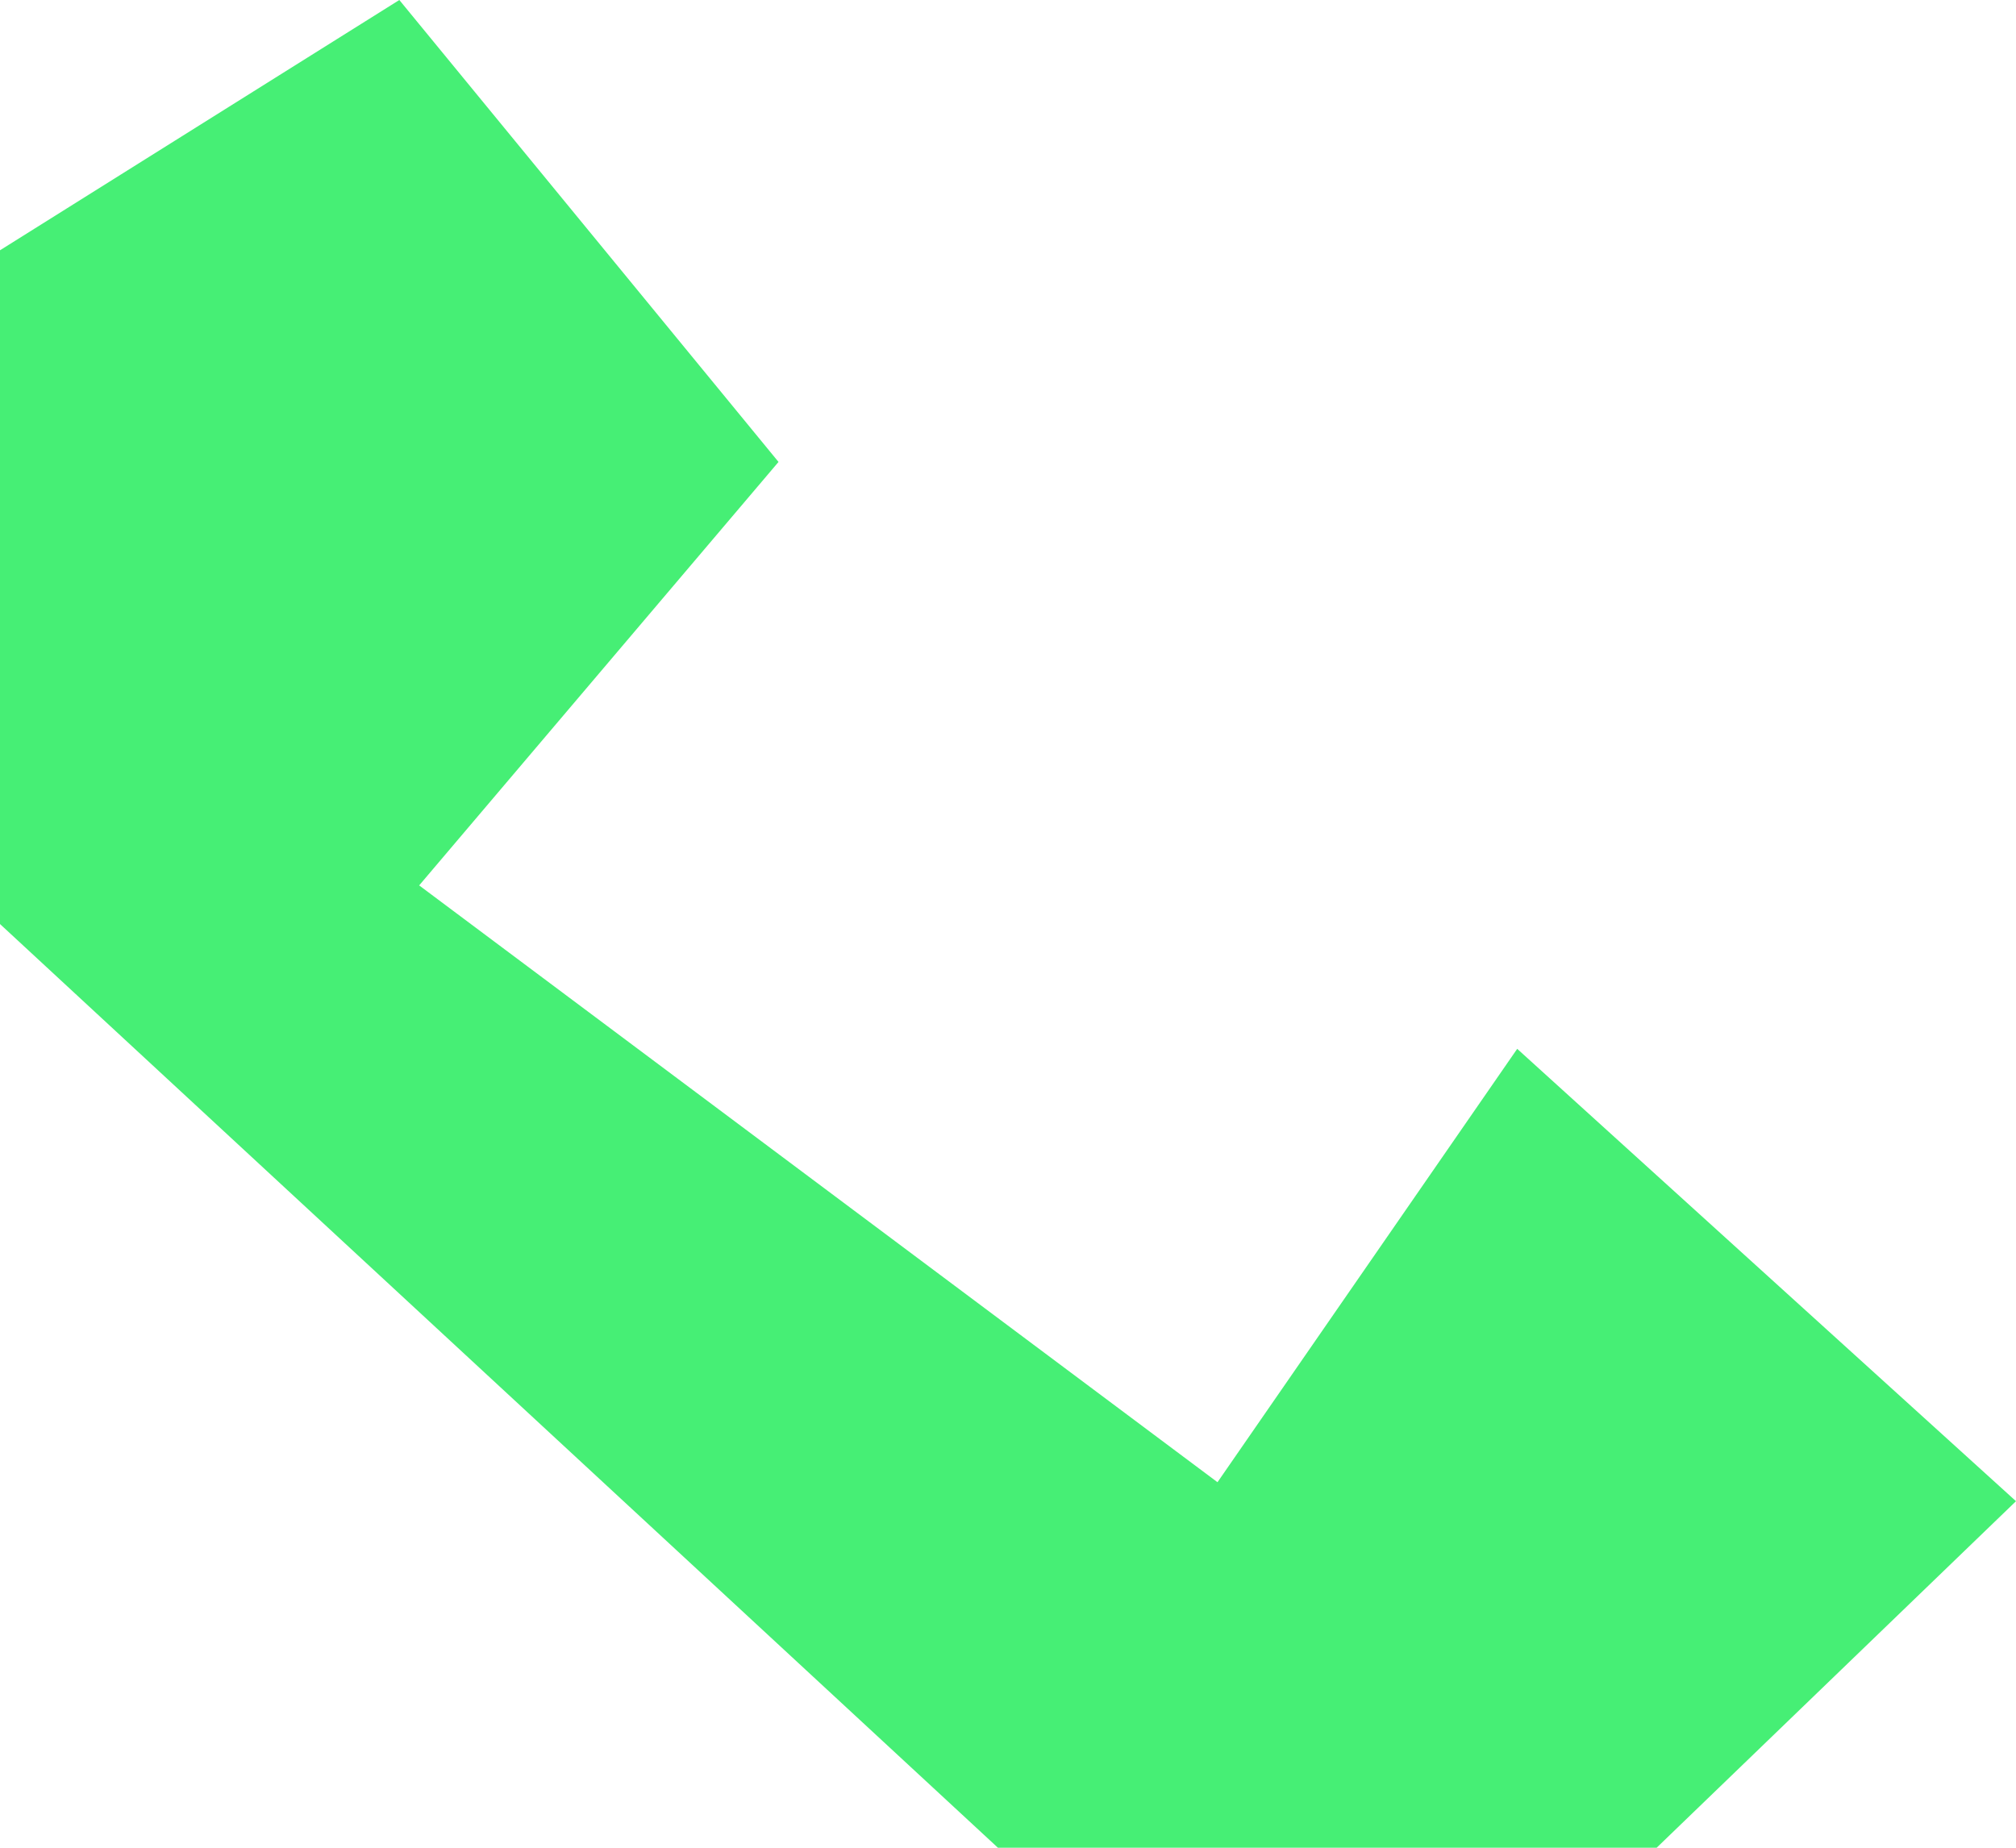 <svg width="12" height="11" viewBox="0 0 12 11" fill="none" xmlns="http://www.w3.org/2000/svg">
<path d="M0 1.49V5.501L5.94 11H9.861L12 8.937L9.031 6.244L7.247 8.824L2.495 5.271L4.634 2.75L2.377 0L0 1.49Z" fill="#46EF75"/>
</svg>
